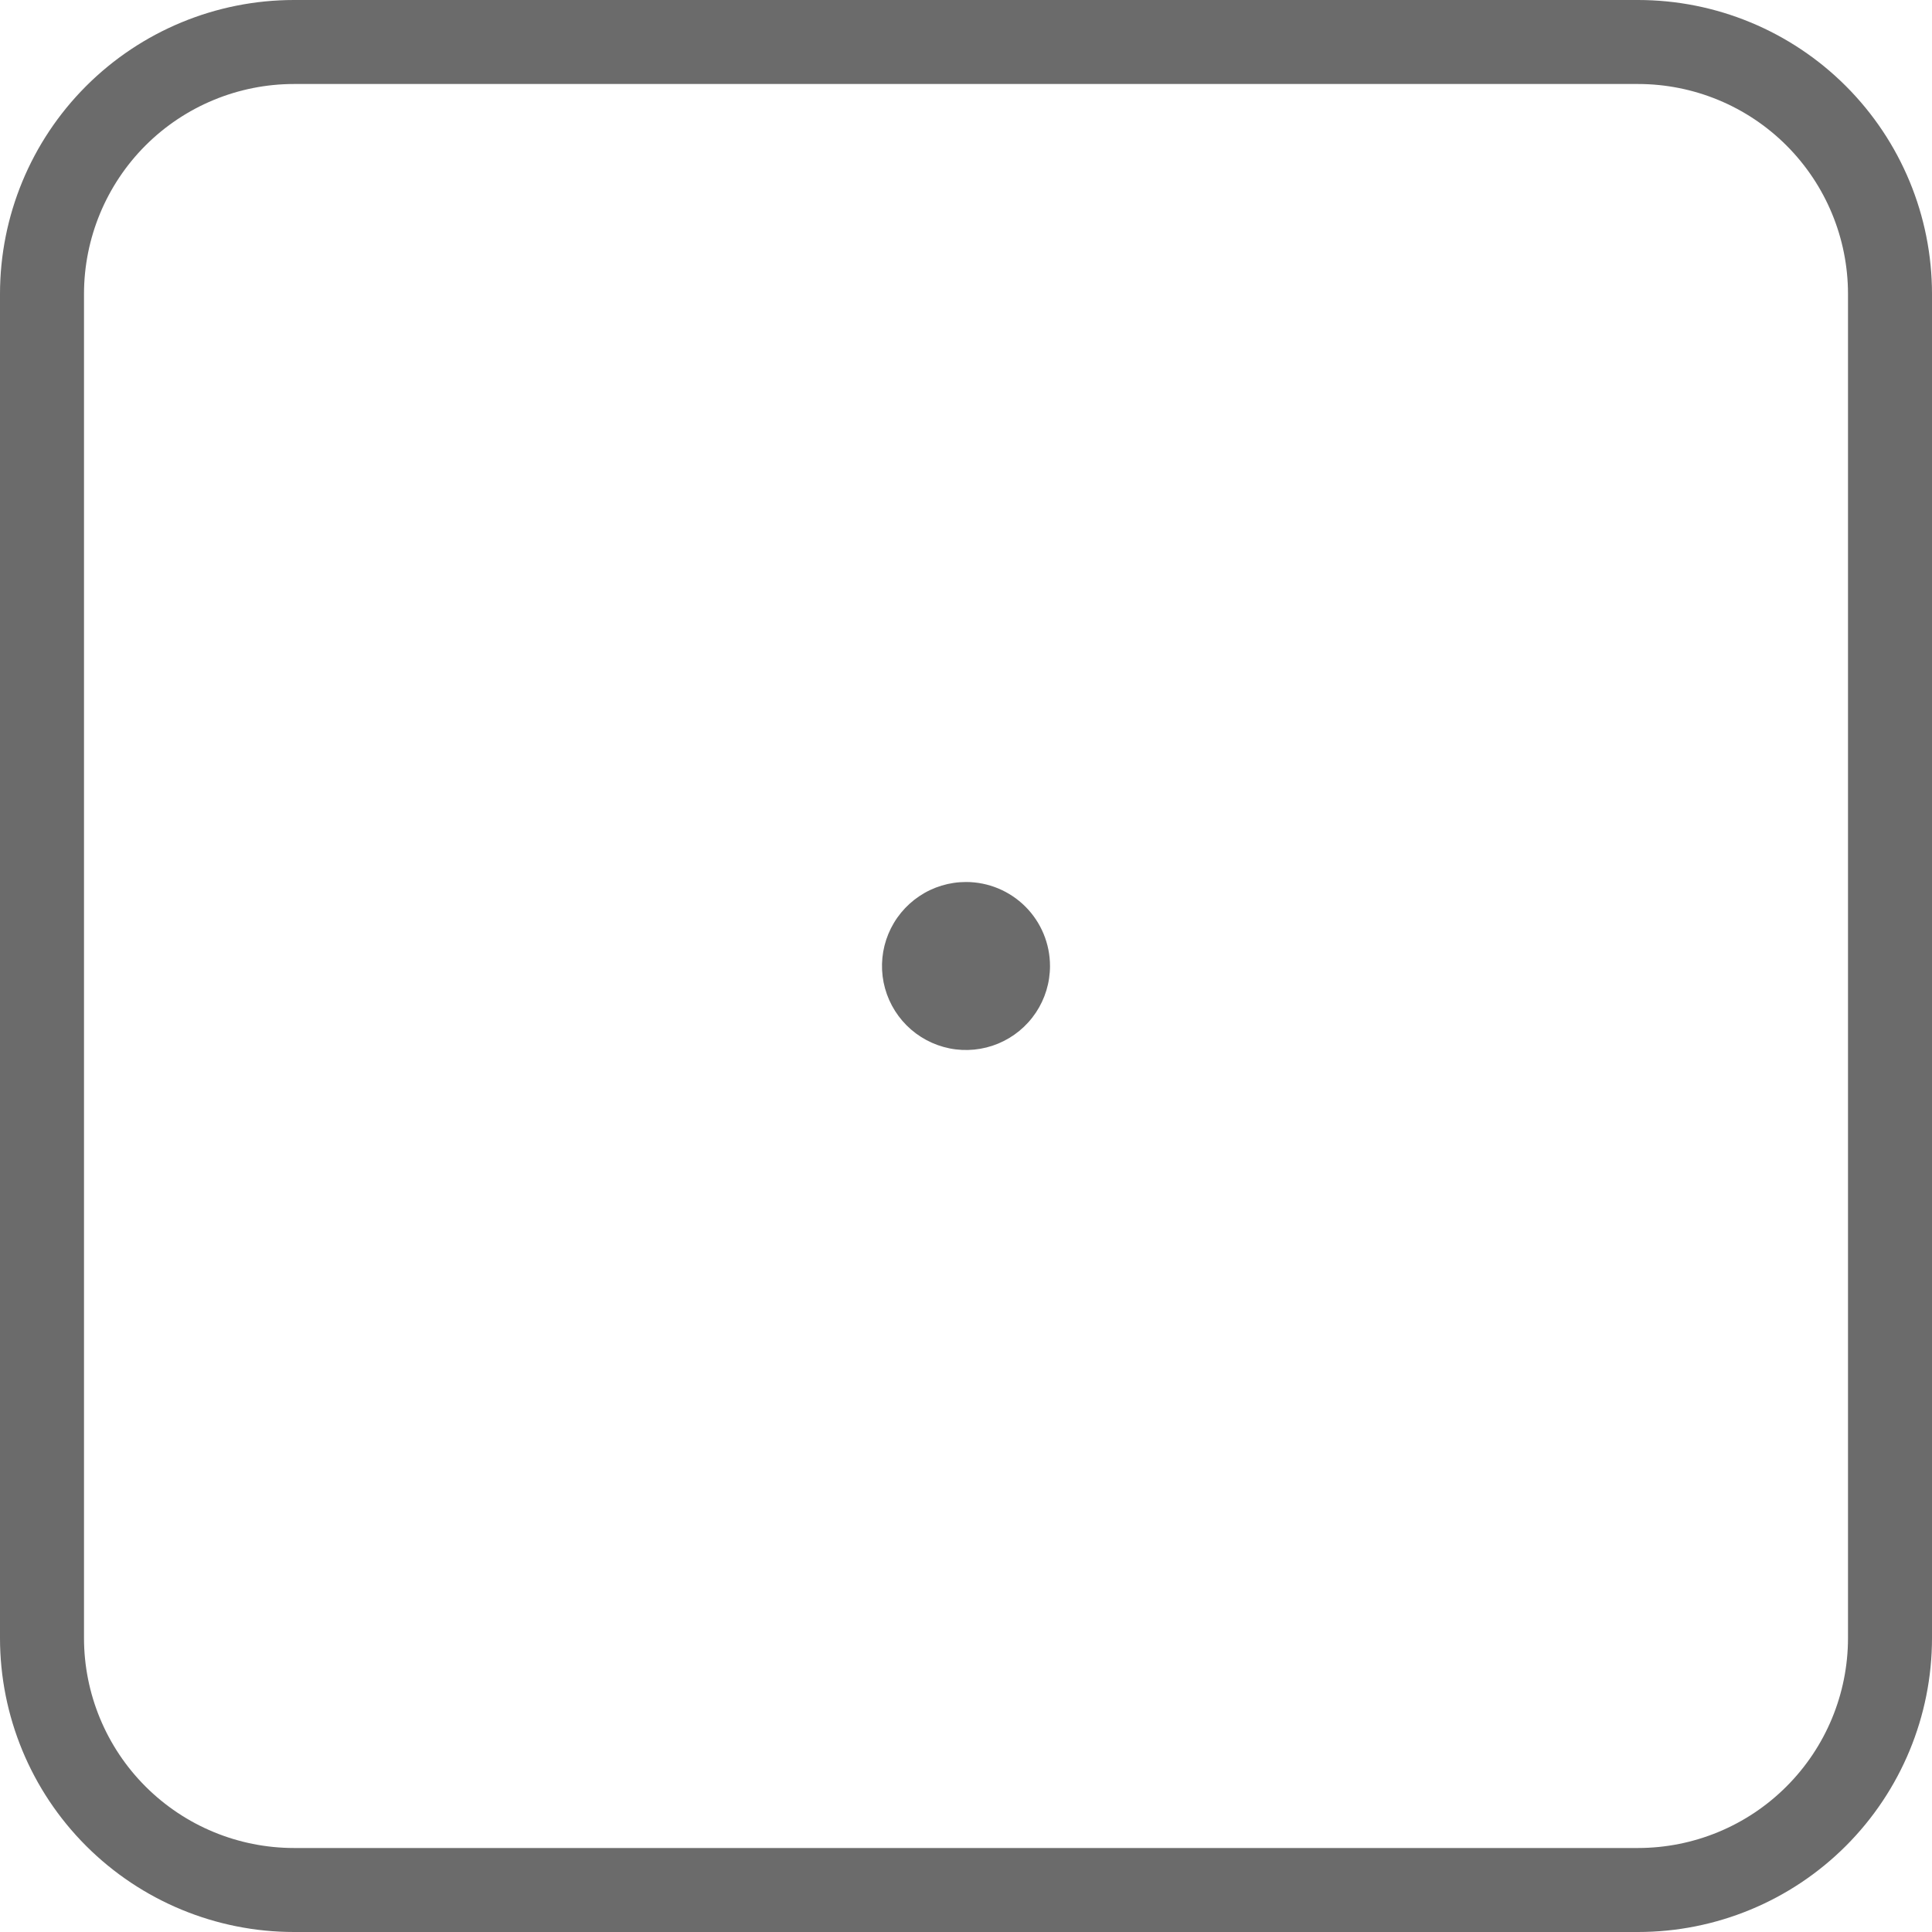 <svg width="46" height="46" viewBox="0 0 46 46" fill="none" xmlns="http://www.w3.org/2000/svg">
<path d="M39 0H7C5.143 0 3.363 0.737 2.05 2.05C0.737 3.363 0 5.143 0 7V39C0 40.856 0.737 42.637 2.05 43.95C3.363 45.263 5.143 46 7 46H39C40.856 46 42.637 45.263 43.95 43.95C45.263 42.637 46 40.856 46 39V7C46 5.143 45.263 3.363 43.95 2.05C42.637 0.737 40.856 0 39 0ZM44 39C44 40.326 43.473 41.598 42.535 42.535C41.598 43.473 40.326 44 39 44H7C5.674 44 4.402 43.473 3.464 42.535C2.527 41.598 2 40.326 2 39V7C2 5.674 2.527 4.402 3.464 3.464C4.402 2.527 5.674 2 7 2H39C40.326 2 41.598 2.527 42.535 3.464C43.473 4.402 44 5.674 44 7V39ZM25 23C25 23.396 24.883 23.782 24.663 24.111C24.443 24.44 24.131 24.696 23.765 24.848C23.4 24.999 22.998 25.039 22.61 24.962C22.222 24.884 21.866 24.694 21.586 24.414C21.306 24.134 21.116 23.778 21.038 23.39C20.961 23.002 21.001 22.6 21.152 22.235C21.304 21.869 21.56 21.557 21.889 21.337C22.218 21.117 22.604 21 23 21C23.53 21 24.039 21.211 24.414 21.586C24.789 21.961 25 22.47 25 23Z" fill="#6B6B6B"/>
</svg>
